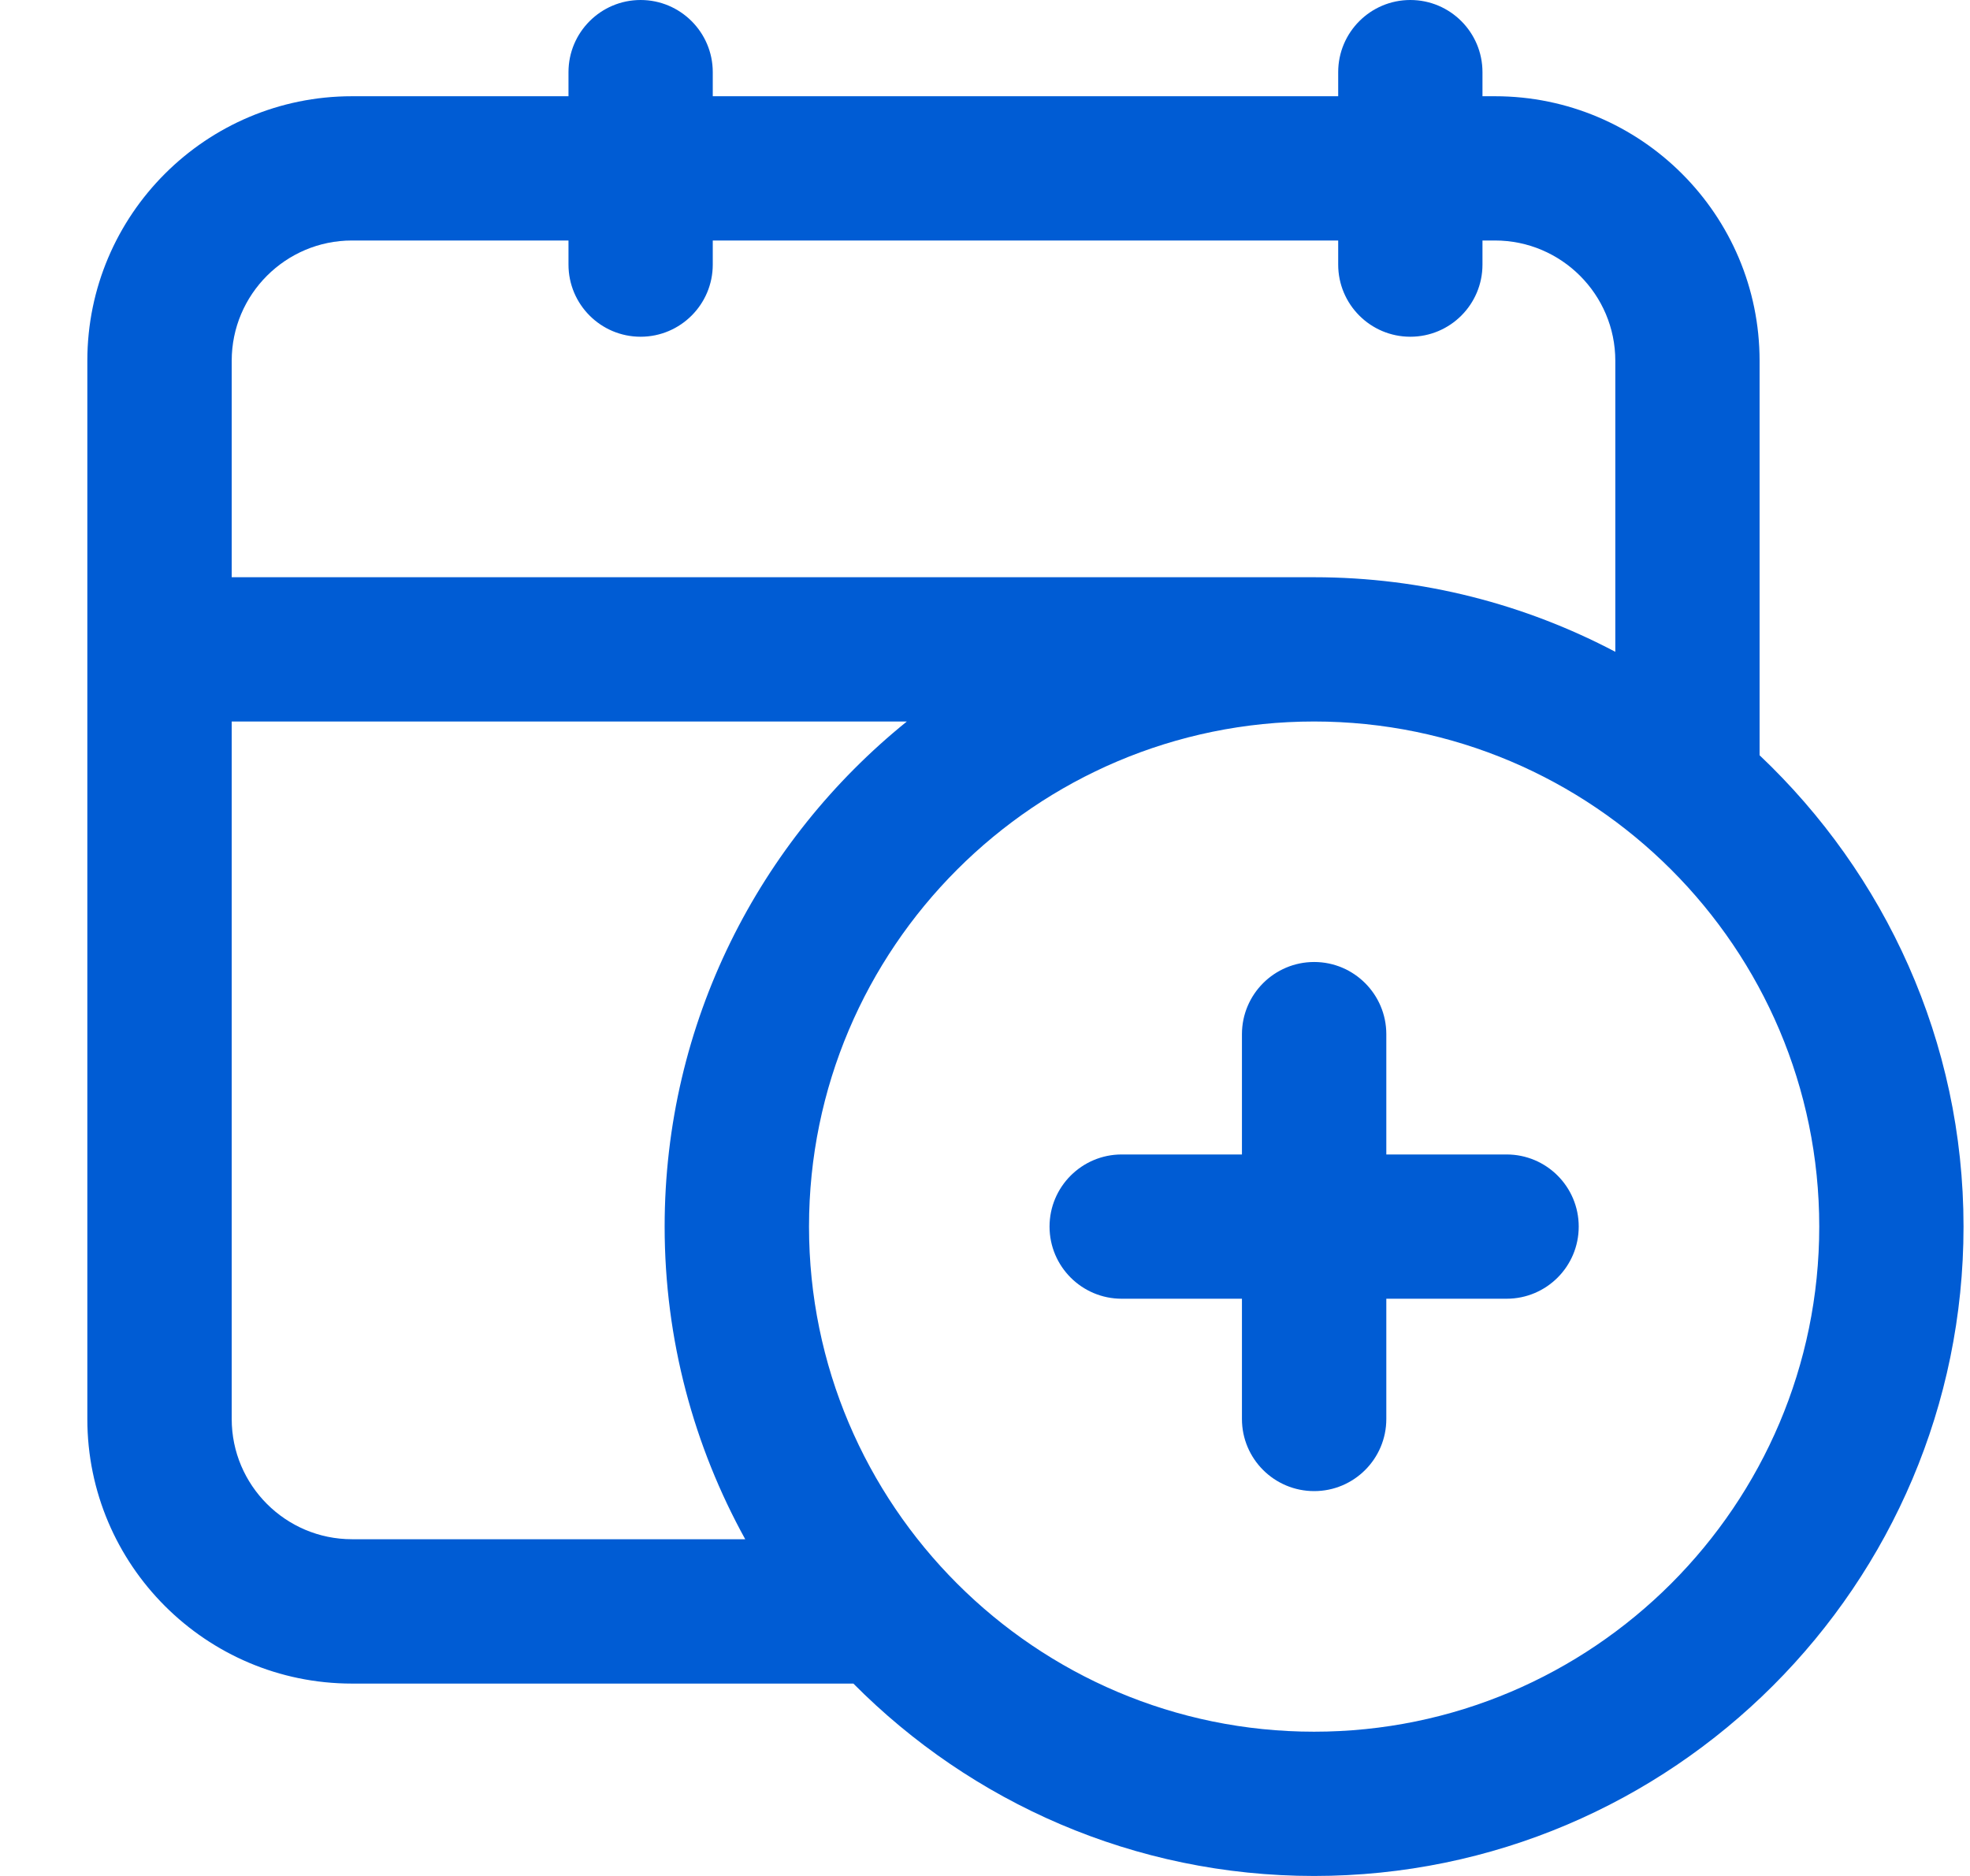 <svg xmlns="http://www.w3.org/2000/svg" width="21" height="20" viewBox="0 0 21 20" fill="none">
  <path d="M18.757 8.052V3.846C18.757 2.29 17.492 1.026 15.937 1.026H15.803V0.769C15.803 0.345 15.459 0 15.034 0C14.609 0 14.265 0.345 14.265 0.769V1.026H7.598V0.769C7.598 0.345 7.253 0 6.829 0C6.404 0 6.06 0.345 6.06 0.769V1.026H3.752C2.196 1.026 0.931 2.29 0.931 3.846V15.128C0.931 16.684 2.196 17.949 3.752 17.949H9.097C10.352 19.214 12.09 20 14.008 20C17.826 20 20.931 16.894 20.931 13.077C20.931 11.098 20.092 9.316 18.757 8.052ZM3.752 2.564H6.06V2.821C6.06 3.245 6.404 3.59 6.829 3.59C7.253 3.59 7.598 3.245 7.598 2.821V2.564H14.265V2.821C14.265 3.245 14.609 3.59 15.034 3.59C15.459 3.59 15.803 3.245 15.803 2.821V2.564H15.937C16.643 2.564 17.219 3.139 17.219 3.846V6.949C16.258 6.443 15.167 6.154 14.008 6.154H2.47V3.846C2.47 3.139 3.045 2.564 3.752 2.564ZM3.752 16.41C3.045 16.41 2.47 15.835 2.47 15.128V7.692H9.667C8.094 8.962 7.085 10.903 7.085 13.077C7.085 14.285 7.398 15.421 7.944 16.41H3.752ZM14.008 18.462C11.039 18.462 8.624 16.046 8.624 13.077C8.624 10.108 11.039 7.692 14.008 7.692C16.978 7.692 19.393 10.108 19.393 13.077C19.393 16.046 16.978 18.462 14.008 18.462Z" fill="#005CD4"/>
  <path d="M16.06 12.308H14.778V11.026C14.778 10.601 14.433 10.256 14.009 10.256C13.584 10.256 13.239 10.601 13.239 11.026V12.308H11.957C11.533 12.308 11.188 12.652 11.188 13.077C11.188 13.502 11.533 13.846 11.957 13.846H13.239V15.128C13.239 15.553 13.584 15.897 14.009 15.897C14.433 15.897 14.778 15.553 14.778 15.128V13.846H16.06C16.485 13.846 16.829 13.502 16.829 13.077C16.829 12.652 16.485 12.308 16.06 12.308Z" fill="#005CD4"/>
</svg>